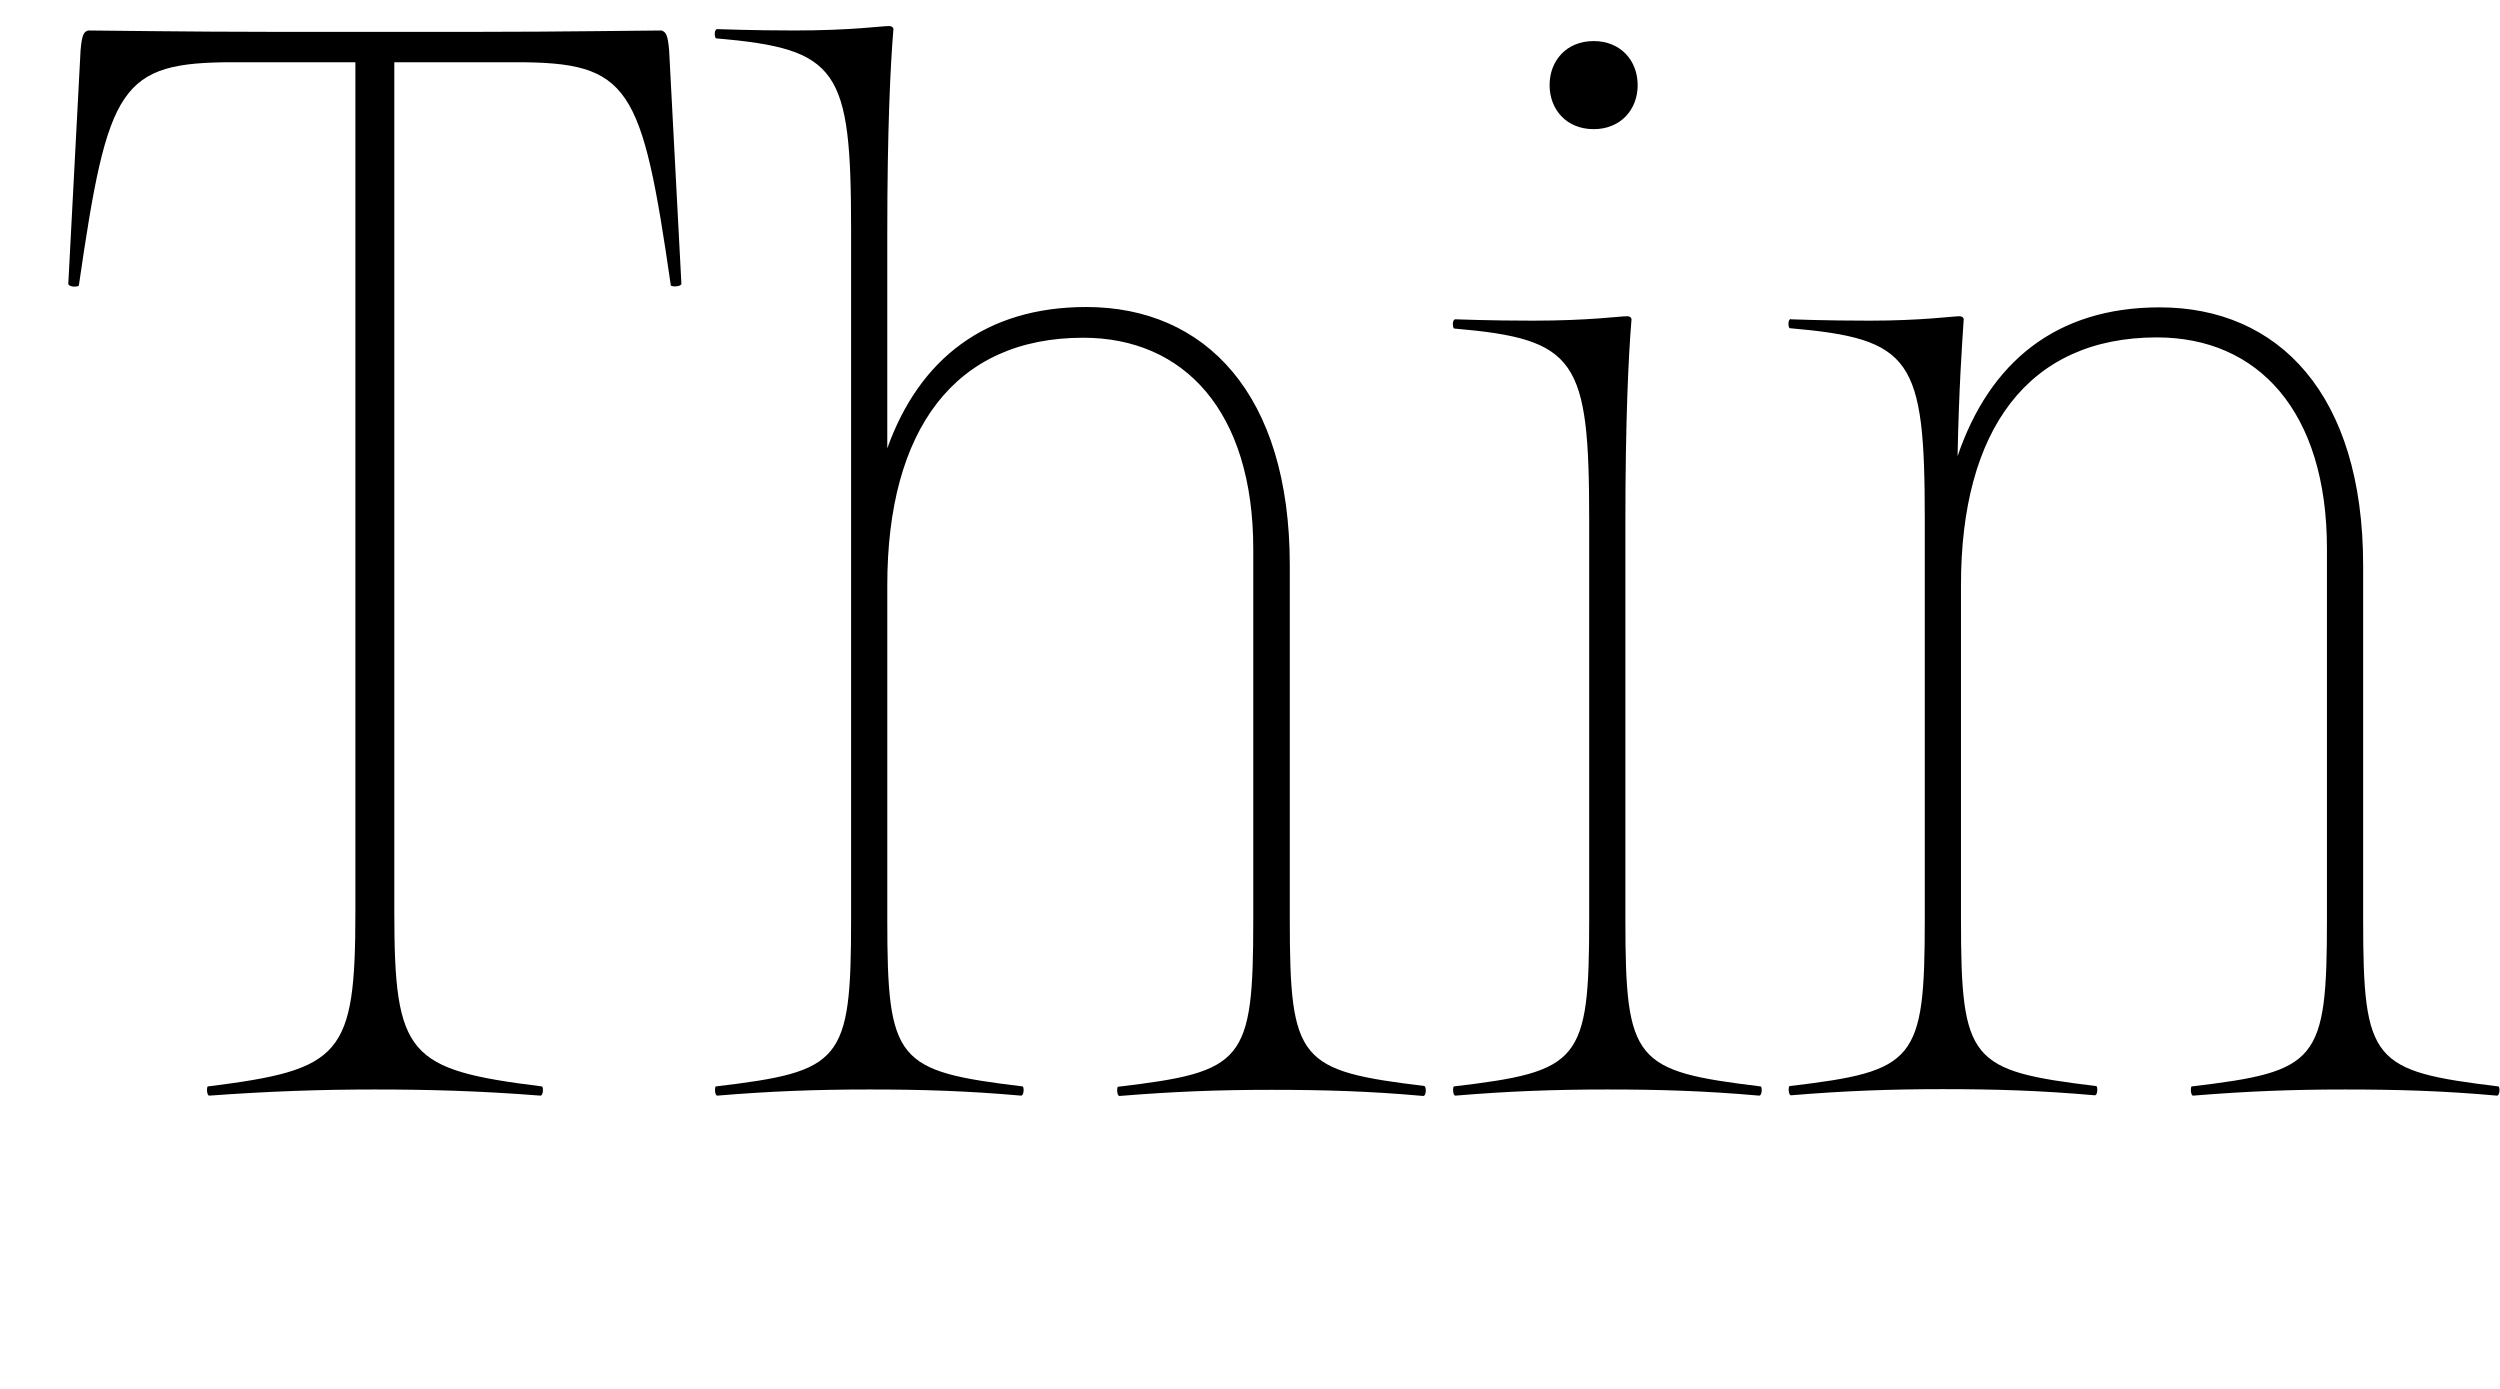 <?xml version="1.0" encoding="UTF-8"?>
<svg version="1.1" viewBox="0 0 73.229 40.673" xmlns="http://www.w3.org/2000/svg">
<path transform="matrix(1 0 0 -1 0 40.673)" d="m7.96 39.74c-2.4 0-4.94 0.04-5.38 0.04-0.13-0.04-0.18-0.13-0.22-0.58l-0.36-6.85c0.04-0.09 0.27-0.09 0.31-0.04 0.85 5.87 1.2 6.54 4.54 6.54h3.56v-24.88c0-4.23-0.4-4.63-4.32-5.12-0.04 0-0.04-0.27 0.04-0.27 1.78 0.13 3.29 0.18 4.85 0.18s3.07-0.04 4.85-0.18c0.09 0 0.09 0.27 0.04 0.27-3.92 0.49-4.32 0.89-4.32 5.12v24.88h3.56c3.34 0 3.69-0.67 4.54-6.54 0.04-0.04 0.27-0.04 0.31 0.04l-0.36 6.85c-0.04 0.45-0.09 0.53-0.22 0.58-0.45 0-2.98-0.04-5.38-0.04zm33.78-30.88c-3.69 0.45-3.96 0.71-3.96 4.89v10.37c0 5.03-2.49 7.56-5.96 7.56-2.94 0-4.89-1.51-5.83-4.14v6.32c0 2.98 0.09 4.9 0.18 5.96 0 0.04-0.04 0.09-0.13 0.09-0.22 0-1.11-0.13-2.76-0.13-1.29 0-2.22 0.04-2.27 0.04-0.09 0-0.09-0.22-0.04-0.27 3.6-0.31 3.96-0.89 3.96-5.61v-20.2c0-4.18-0.27-4.45-3.96-4.89-0.04 0-0.04-0.27 0.04-0.27 1.56 0.13 2.89 0.18 4.45 0.18s2.85-0.04 4.45-0.18c0.09 0 0.09 0.27 0.04 0.27-3.69 0.45-3.96 0.71-3.96 4.89v9.79c0 4.54 1.96 7.25 5.74 7.25 2.94 0 4.98-2.14 4.98-6.19v-10.86c0-4.18-0.27-4.45-3.96-4.89-0.04 0-0.04-0.27 0.04-0.27 1.6 0.13 2.89 0.18 4.45 0.18s2.89-0.04 4.45-0.18c0.09 0 0.09 0.27 0.04 0.27zm4.94 28.03c0.8 0 1.29 0.58 1.29 1.29s-0.49 1.29-1.29 1.29-1.29-0.58-1.29-1.29 0.49-1.29 1.29-1.29zm0.93-23.14v11.61c0 2.98 0.09 4.89 0.18 5.96 0 0.04-0.04 0.09-0.13 0.09-0.22 0-1.11-0.13-2.76-0.13-1.29 0-2.23 0.04-2.27 0.04-0.09 0-0.09-0.22-0.04-0.27 3.6-0.31 3.96-0.89 3.96-5.61v-11.7c0-4.18-0.27-4.45-3.96-4.89-0.04 0-0.04-0.27 0.04-0.27 1.56 0.13 2.89 0.18 4.45 0.18s2.85-0.04 4.45-0.18c0.09 0 0.09 0.27 0.04 0.27-3.69 0.45-3.96 0.71-3.96 4.89zm4.85 17.58c-0.09 0-0.09-0.22-0.04-0.27 3.6-0.31 3.96-0.89 3.96-5.61v-11.7c0-4.18-0.27-4.45-3.96-4.89-0.04 0-0.04-0.27 0.04-0.27 1.56 0.13 2.89 0.18 4.45 0.18s2.85-0.04 4.45-0.18c0.09 0 0.09 0.27 0.04 0.27-3.69 0.45-3.96 0.71-3.96 4.89v9.79c0 4.54 1.96 7.25 5.74 7.25 2.94 0 4.98-2.14 4.98-6.19v-10.86c0-4.18-0.27-4.45-3.96-4.89-0.04 0-0.04-0.27 0.04-0.27 1.6 0.13 2.89 0.18 4.45 0.18s2.89-0.04 4.45-0.18c0.09 0 0.09 0.27 0.04 0.27-3.69 0.45-3.96 0.71-3.96 4.89v10.37c0 5.03-2.49 7.56-5.96 7.56-3.03 0-4.98-1.6-5.92-4.36 0.04 2 0.13 3.25 0.18 4.01 0 0.04-0.04 0.09-0.13 0.09-0.18 0-1.11-0.13-2.63-0.13-1.34 0-2.27 0.04-2.31 0.04z"/>
</svg>
